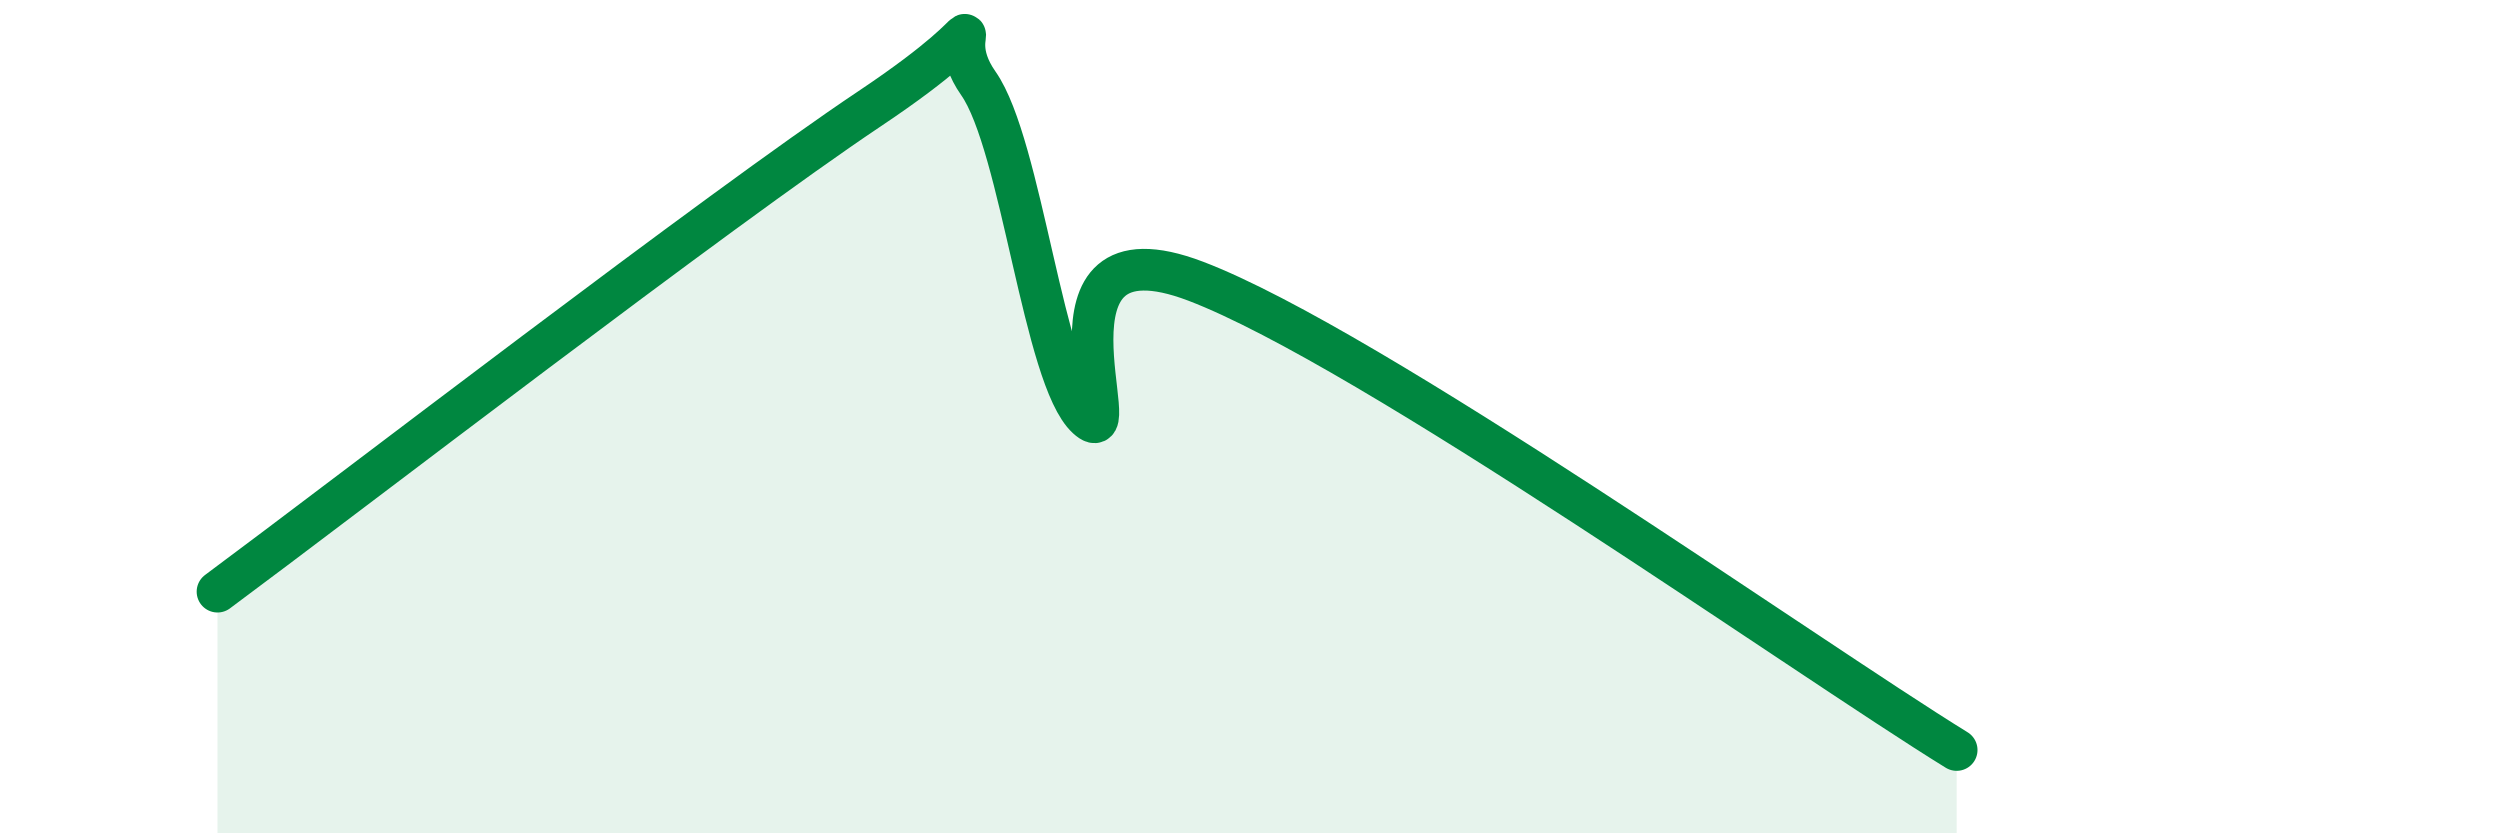 
    <svg width="60" height="20" viewBox="0 0 60 20" xmlns="http://www.w3.org/2000/svg">
      <path
        d="M 5.22,14.2 C 8.35,11.88 17.22,5.05 20.87,2.61 C 24.52,0.17 22.44,0.52 23.48,2 C 24.52,3.48 25.05,9.08 26.09,10.03 C 27.13,10.98 24.53,5.16 28.7,6.75 C 32.87,8.34 43.31,15.75 46.96,18L46.96 20L5.22 20Z"
        fill="#008740"
        opacity="0.1"
        stroke-linecap="round"
        stroke-linejoin="round"
      />
      <path
        d="M 5.22,14.2 C 8.35,11.88 17.22,5.05 20.87,2.61 C 24.52,0.17 22.44,0.52 23.48,2 C 24.52,3.48 25.05,9.08 26.09,10.03 C 27.13,10.98 24.53,5.16 28.7,6.75 C 32.87,8.34 43.31,15.75 46.96,18"
        stroke="#008740"
        stroke-width="1"
        fill="none"
        stroke-linecap="round"
        stroke-linejoin="round"
      />
    </svg>
  